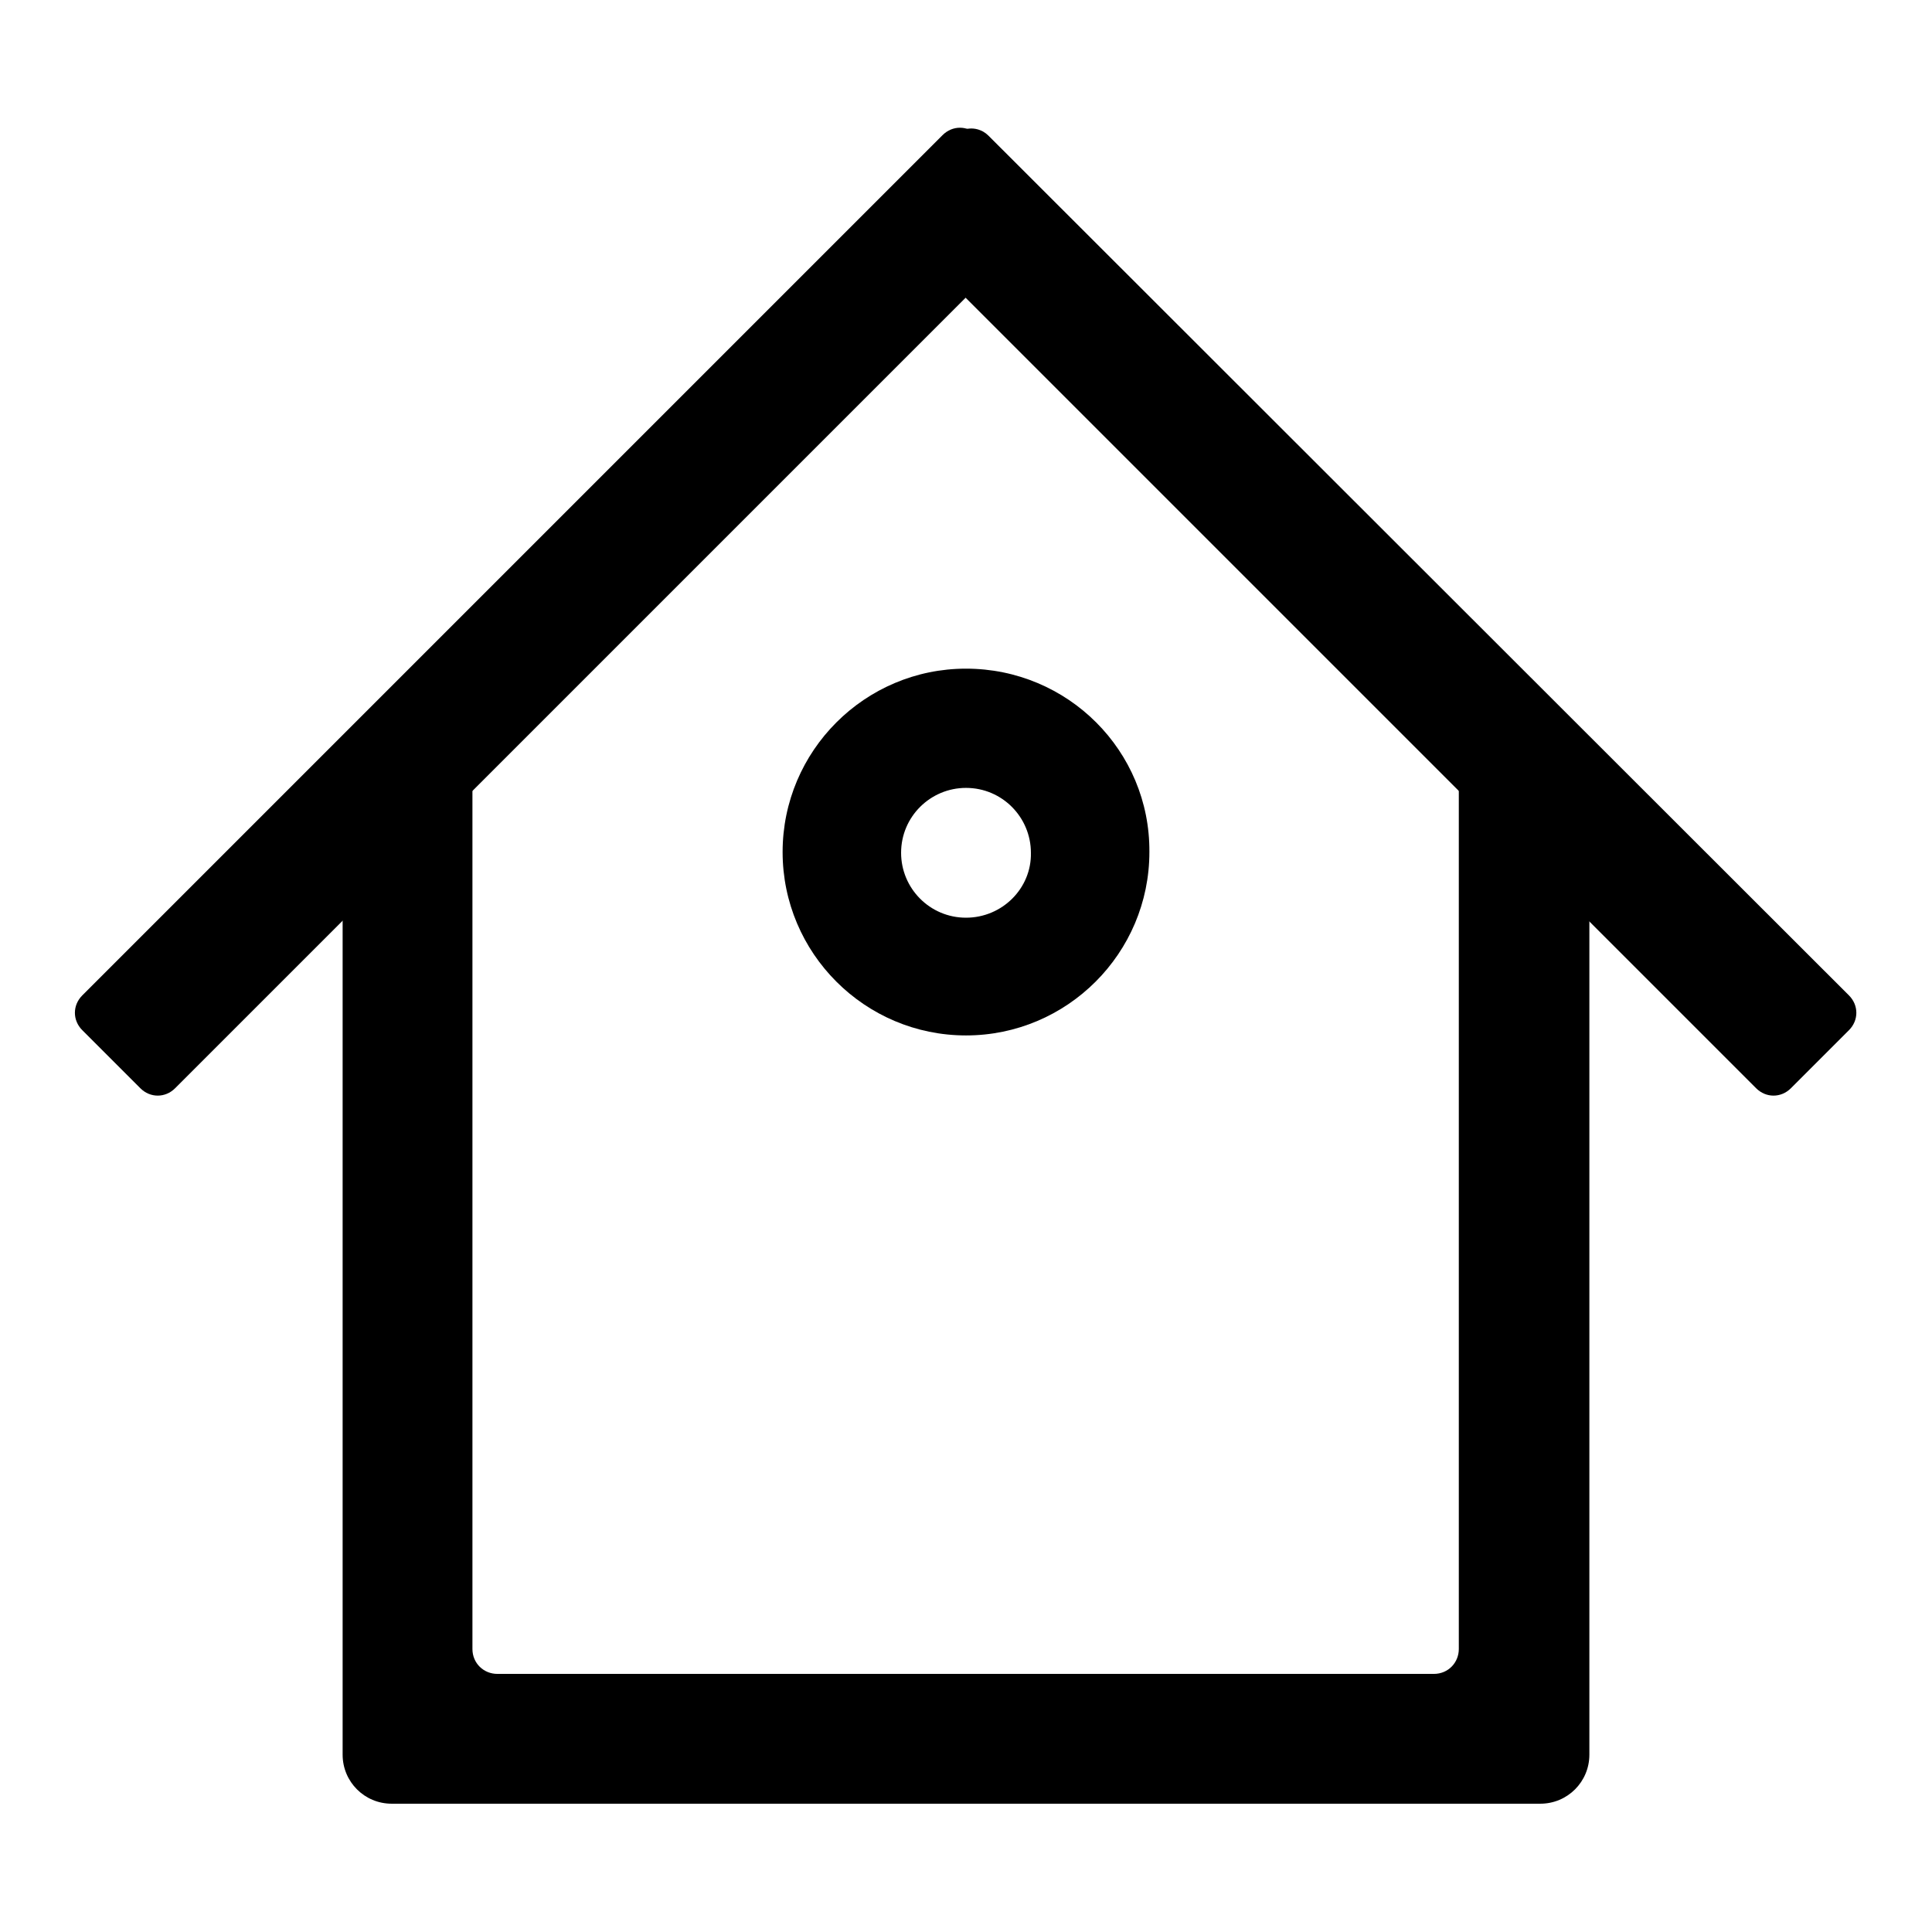 <?xml version="1.0" encoding="utf-8"?>
<!-- Svg Vector Icons : http://www.onlinewebfonts.com/icon -->
<!DOCTYPE svg PUBLIC "-//W3C//DTD SVG 1.1//EN" "http://www.w3.org/Graphics/SVG/1.1/DTD/svg11.dtd">
<svg version="1.1" xmlns="http://www.w3.org/2000/svg" xmlns:xlink="http://www.w3.org/1999/xlink" x="0px" y="0px" viewBox="0 0 256 256" enable-background="new 0 0 256 256" xml:space="preserve">
<g><g><path fill="#000000" d="M23.2,144.2c-1.3,1.3-3.3,1.3-4.6,0l-7.7-7.7c-1.3-1.3-1.3-3.3,0-4.6l114-114c1.3-1.3,3.3-1.3,4.6,0l7.7,7.7c1.3,1.3,1.3,3.3,0,4.6L23.2,144.2z"/><path fill="#000000" d="M245,131.9c1.3,1.3,1.3,3.3,0,4.6l-7.7,7.7c-1.3,1.3-3.3,1.3-4.6,0l-114-114c-1.3-1.3-1.3-3.3,0-4.6l7.7-7.6c1.3-1.3,3.3-1.3,4.6,0L245,131.9z"/><path fill="#000000" d="M204.1,103.2h-10.8v115.3c0,1.8-1.4,3.3-3.3,3.3H65.9c-1.8,0-3.3-1.4-3.3-3.3V103.2H51.9c-3.6,0-6.5,2.9-6.5,6.5v122.8c0,3.6,2.9,6.5,6.5,6.5h152.2c3.6,0,6.5-2.9,6.5-6.5V109.7C210.6,106.1,207.7,103.2,204.1,103.2z"/><path fill="#000000" d="M128,88.6c-13.4,0-24.3,10.9-24.3,24.3c0,13.4,10.9,24.3,24.3,24.3c13.4,0,24.3-10.9,24.3-24.3C152.4,99.5,141.5,88.6,128,88.6z M128,121.6c-4.8,0-8.6-3.9-8.6-8.6c0-4.8,3.9-8.6,8.6-8.6c4.8,0,8.6,3.9,8.6,8.6C136.7,117.7,132.8,121.6,128,121.6z"/></g></g>
</svg>